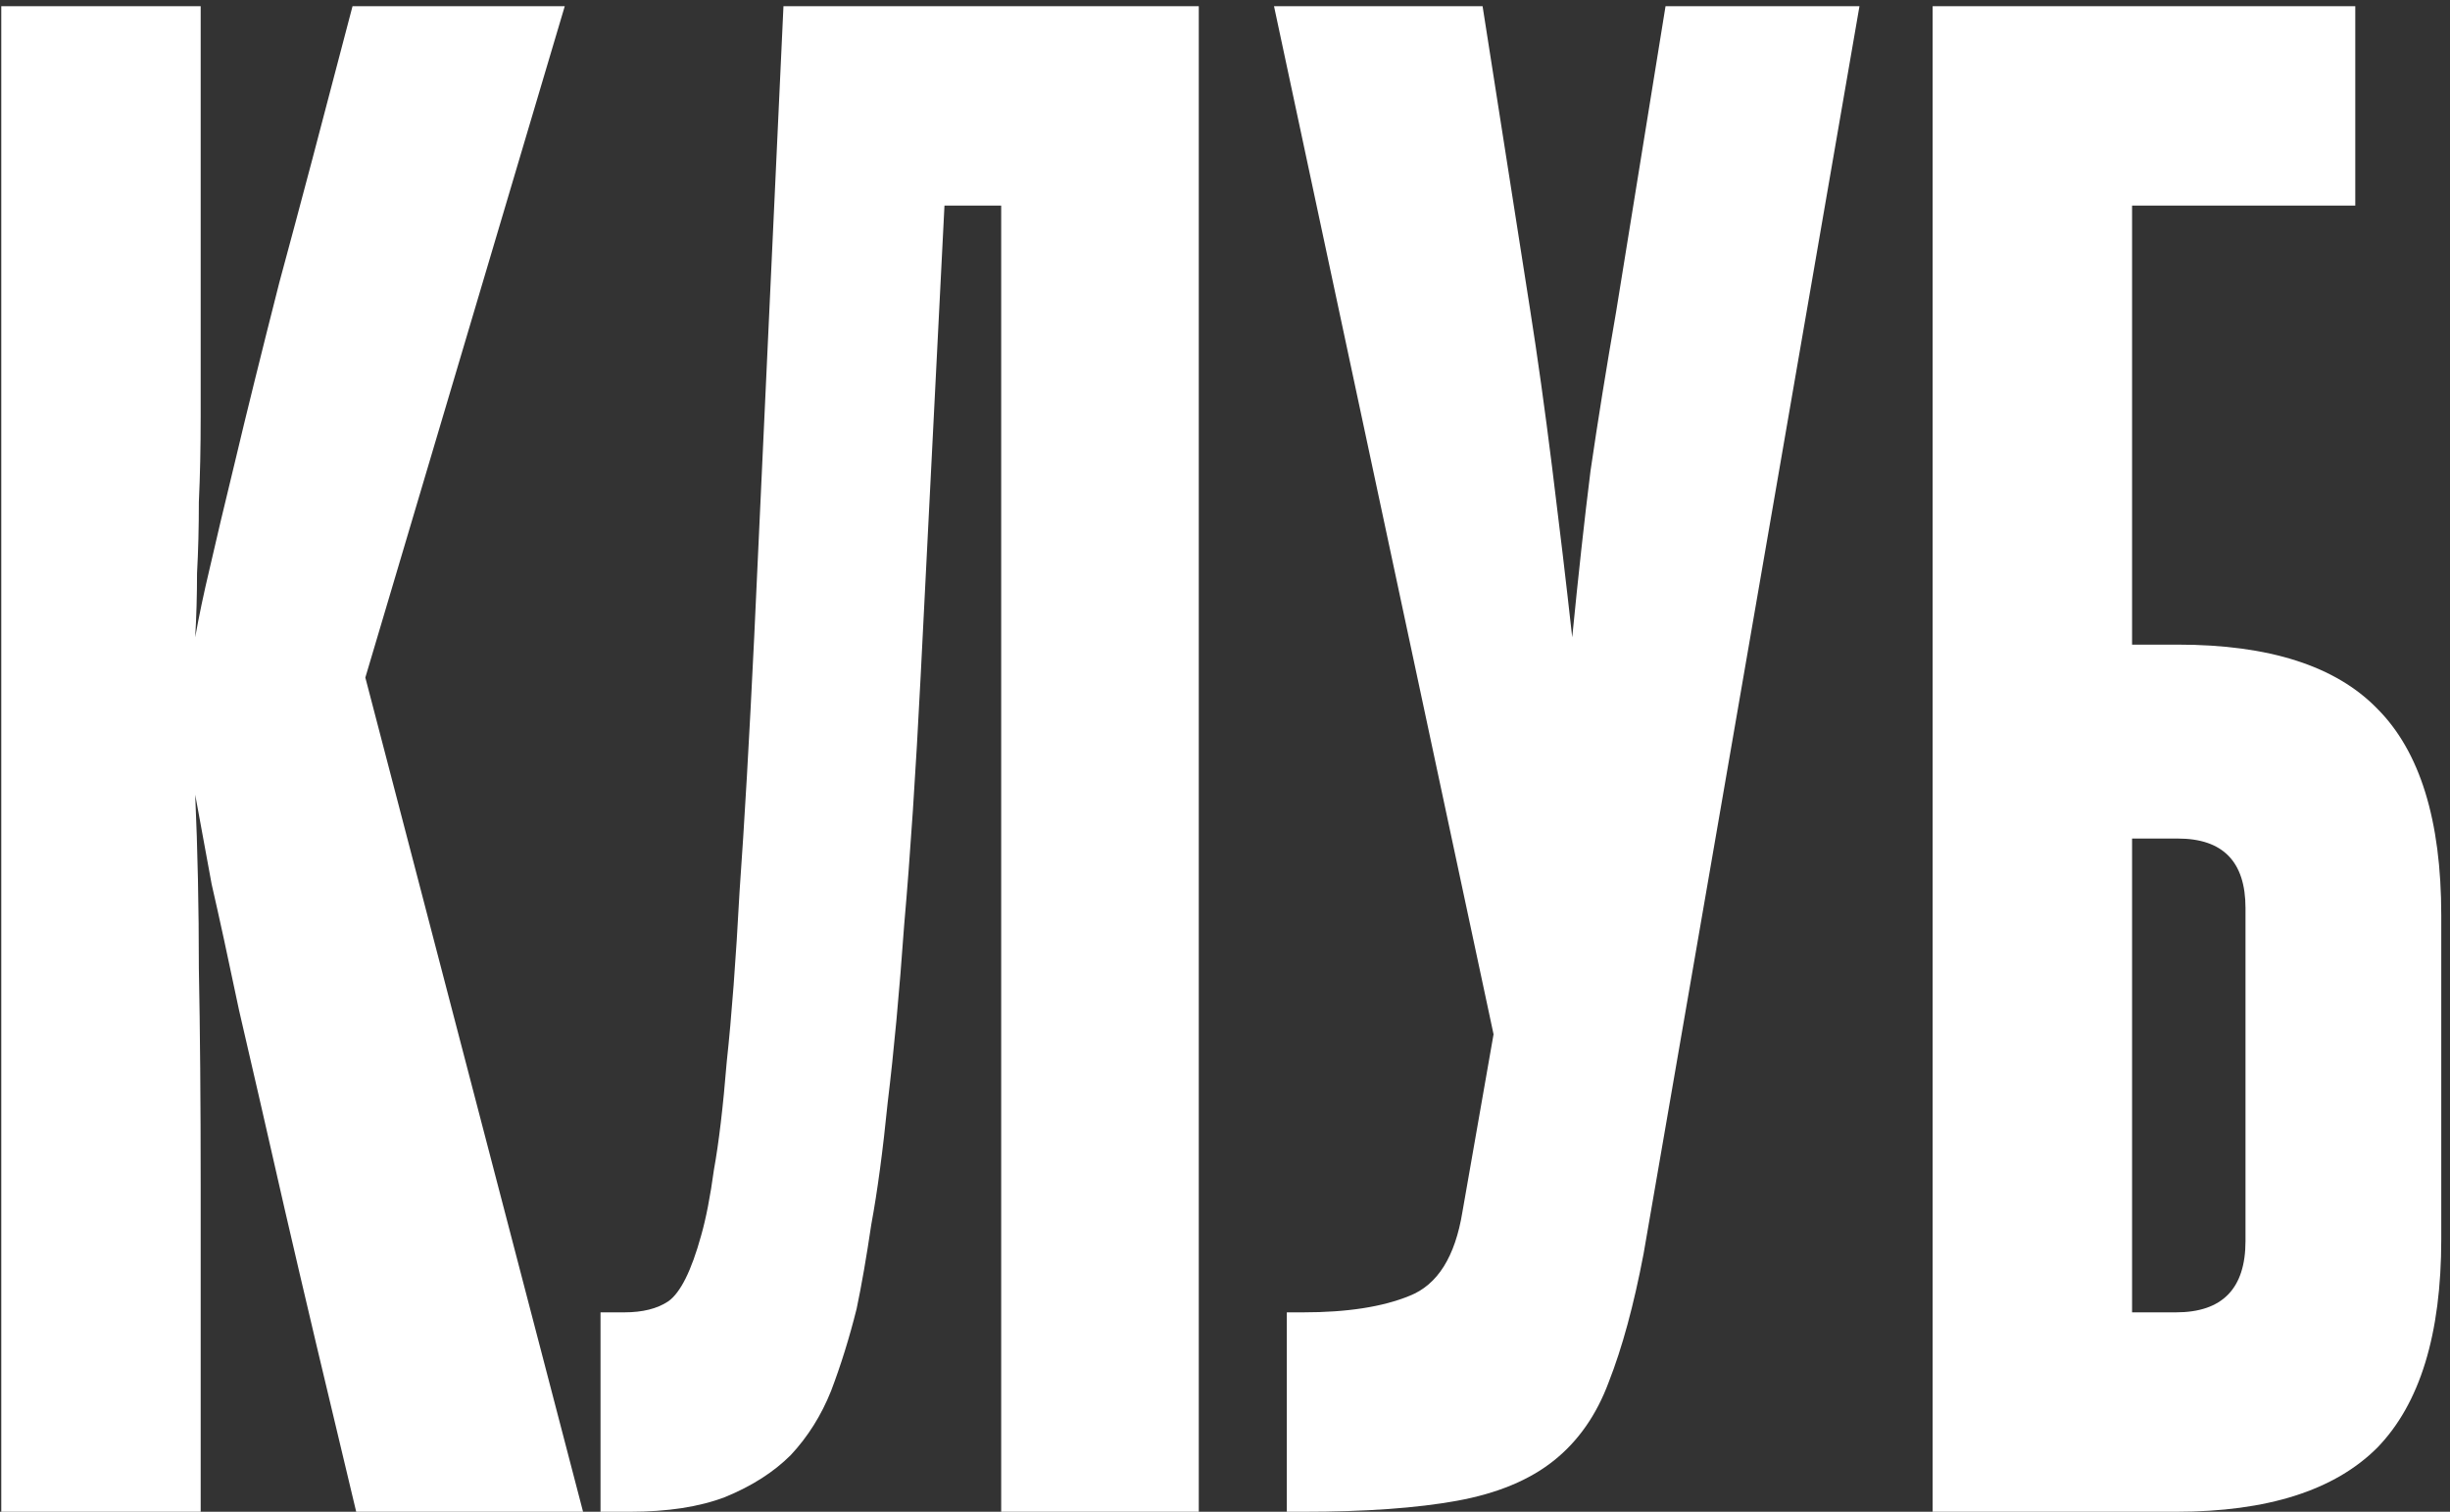 <?xml version="1.0" encoding="UTF-8"?> <svg xmlns="http://www.w3.org/2000/svg" width="269" height="166" viewBox="0 0 269 166" fill="none"><rect x="0" y="0" width="269" height="166" fill="#333333" stroke="none"/><path d="M258.6 0.678V22.573H234.093V70.784H239.115C249.159 70.784 256.457 73.127 261.011 77.815C265.698 82.502 268.041 90.068 268.041 100.514V136.069C268.041 146.515 265.698 154.148 261.011 158.969C256.323 163.656 248.958 166 238.914 166H212.197V0.678H258.6ZM246.547 99.71C246.547 94.621 244.07 92.077 239.115 92.077H234.093V144.104H238.914C244.003 144.104 246.547 141.493 246.547 136.27V99.71Z" fill="white"></path><path d="M180.458 137.676C179.387 143.301 178.115 147.988 176.641 151.738C175.302 155.354 173.294 158.233 170.615 160.375C167.937 162.518 164.388 163.991 159.969 164.795C155.549 165.598 149.925 166 143.095 166H141.287V144.104H143.095C147.916 144.104 151.8 143.502 154.746 142.296C157.826 141.091 159.768 138.011 160.571 133.056L163.986 113.571L139.881 0.678H162.781L168.004 34.023C168.807 39.112 169.611 44.871 170.414 51.299C171.218 57.727 171.954 63.954 172.624 69.981C173.294 63.151 173.963 57.057 174.633 51.701C175.436 46.21 176.374 40.385 177.445 34.224L182.869 0.678H204.162L180.458 137.676Z" fill="white"></path><path d="M65.934 166V144.104H68.545C70.554 144.104 72.161 143.703 73.366 142.899C74.705 141.962 75.91 139.551 76.982 135.667C77.517 133.793 77.986 131.382 78.388 128.436C78.924 125.49 79.392 121.539 79.794 116.584C80.33 111.629 80.799 105.402 81.2 97.903C81.736 90.403 82.272 81.096 82.807 69.981L86.021 0.678H131.621V166H109.926V22.573H103.699L101.087 74.199C100.552 84.778 99.949 93.885 99.279 101.518C98.744 109.018 98.141 115.513 97.471 121.003C96.936 126.36 96.333 130.846 95.663 134.462C95.128 138.078 94.592 141.158 94.056 143.703C93.253 146.917 92.316 149.93 91.244 152.742C90.173 155.42 88.7 157.764 86.825 159.773C84.95 161.648 82.54 163.188 79.593 164.393C76.781 165.464 73.299 166 69.148 166H65.934Z" fill="white"></path><path d="M39.109 166C35.895 152.608 33.283 141.56 31.275 132.855C29.266 124.017 27.592 116.718 26.253 110.96C25.047 105.201 24.043 100.581 23.24 97.099C22.57 93.483 21.967 90.202 21.432 87.256C21.7 93.282 21.834 99.643 21.834 106.339C21.967 113.035 22.034 121.003 22.034 130.244V166H0.139V0.678H22.034V33.622C22.034 38.175 22.034 42.192 22.034 45.674C22.034 49.156 21.967 52.303 21.834 55.115C21.834 57.928 21.767 60.539 21.633 62.95C21.633 65.36 21.566 67.704 21.432 69.981C21.834 67.704 22.369 65.159 23.039 62.347C23.708 59.401 24.646 55.45 25.851 50.495C27.056 45.406 28.663 38.911 30.672 31.01C32.815 23.109 35.493 12.998 38.707 0.678H62.009L40.113 74.4L64.018 166H39.109Z" fill="white"></path></svg> 